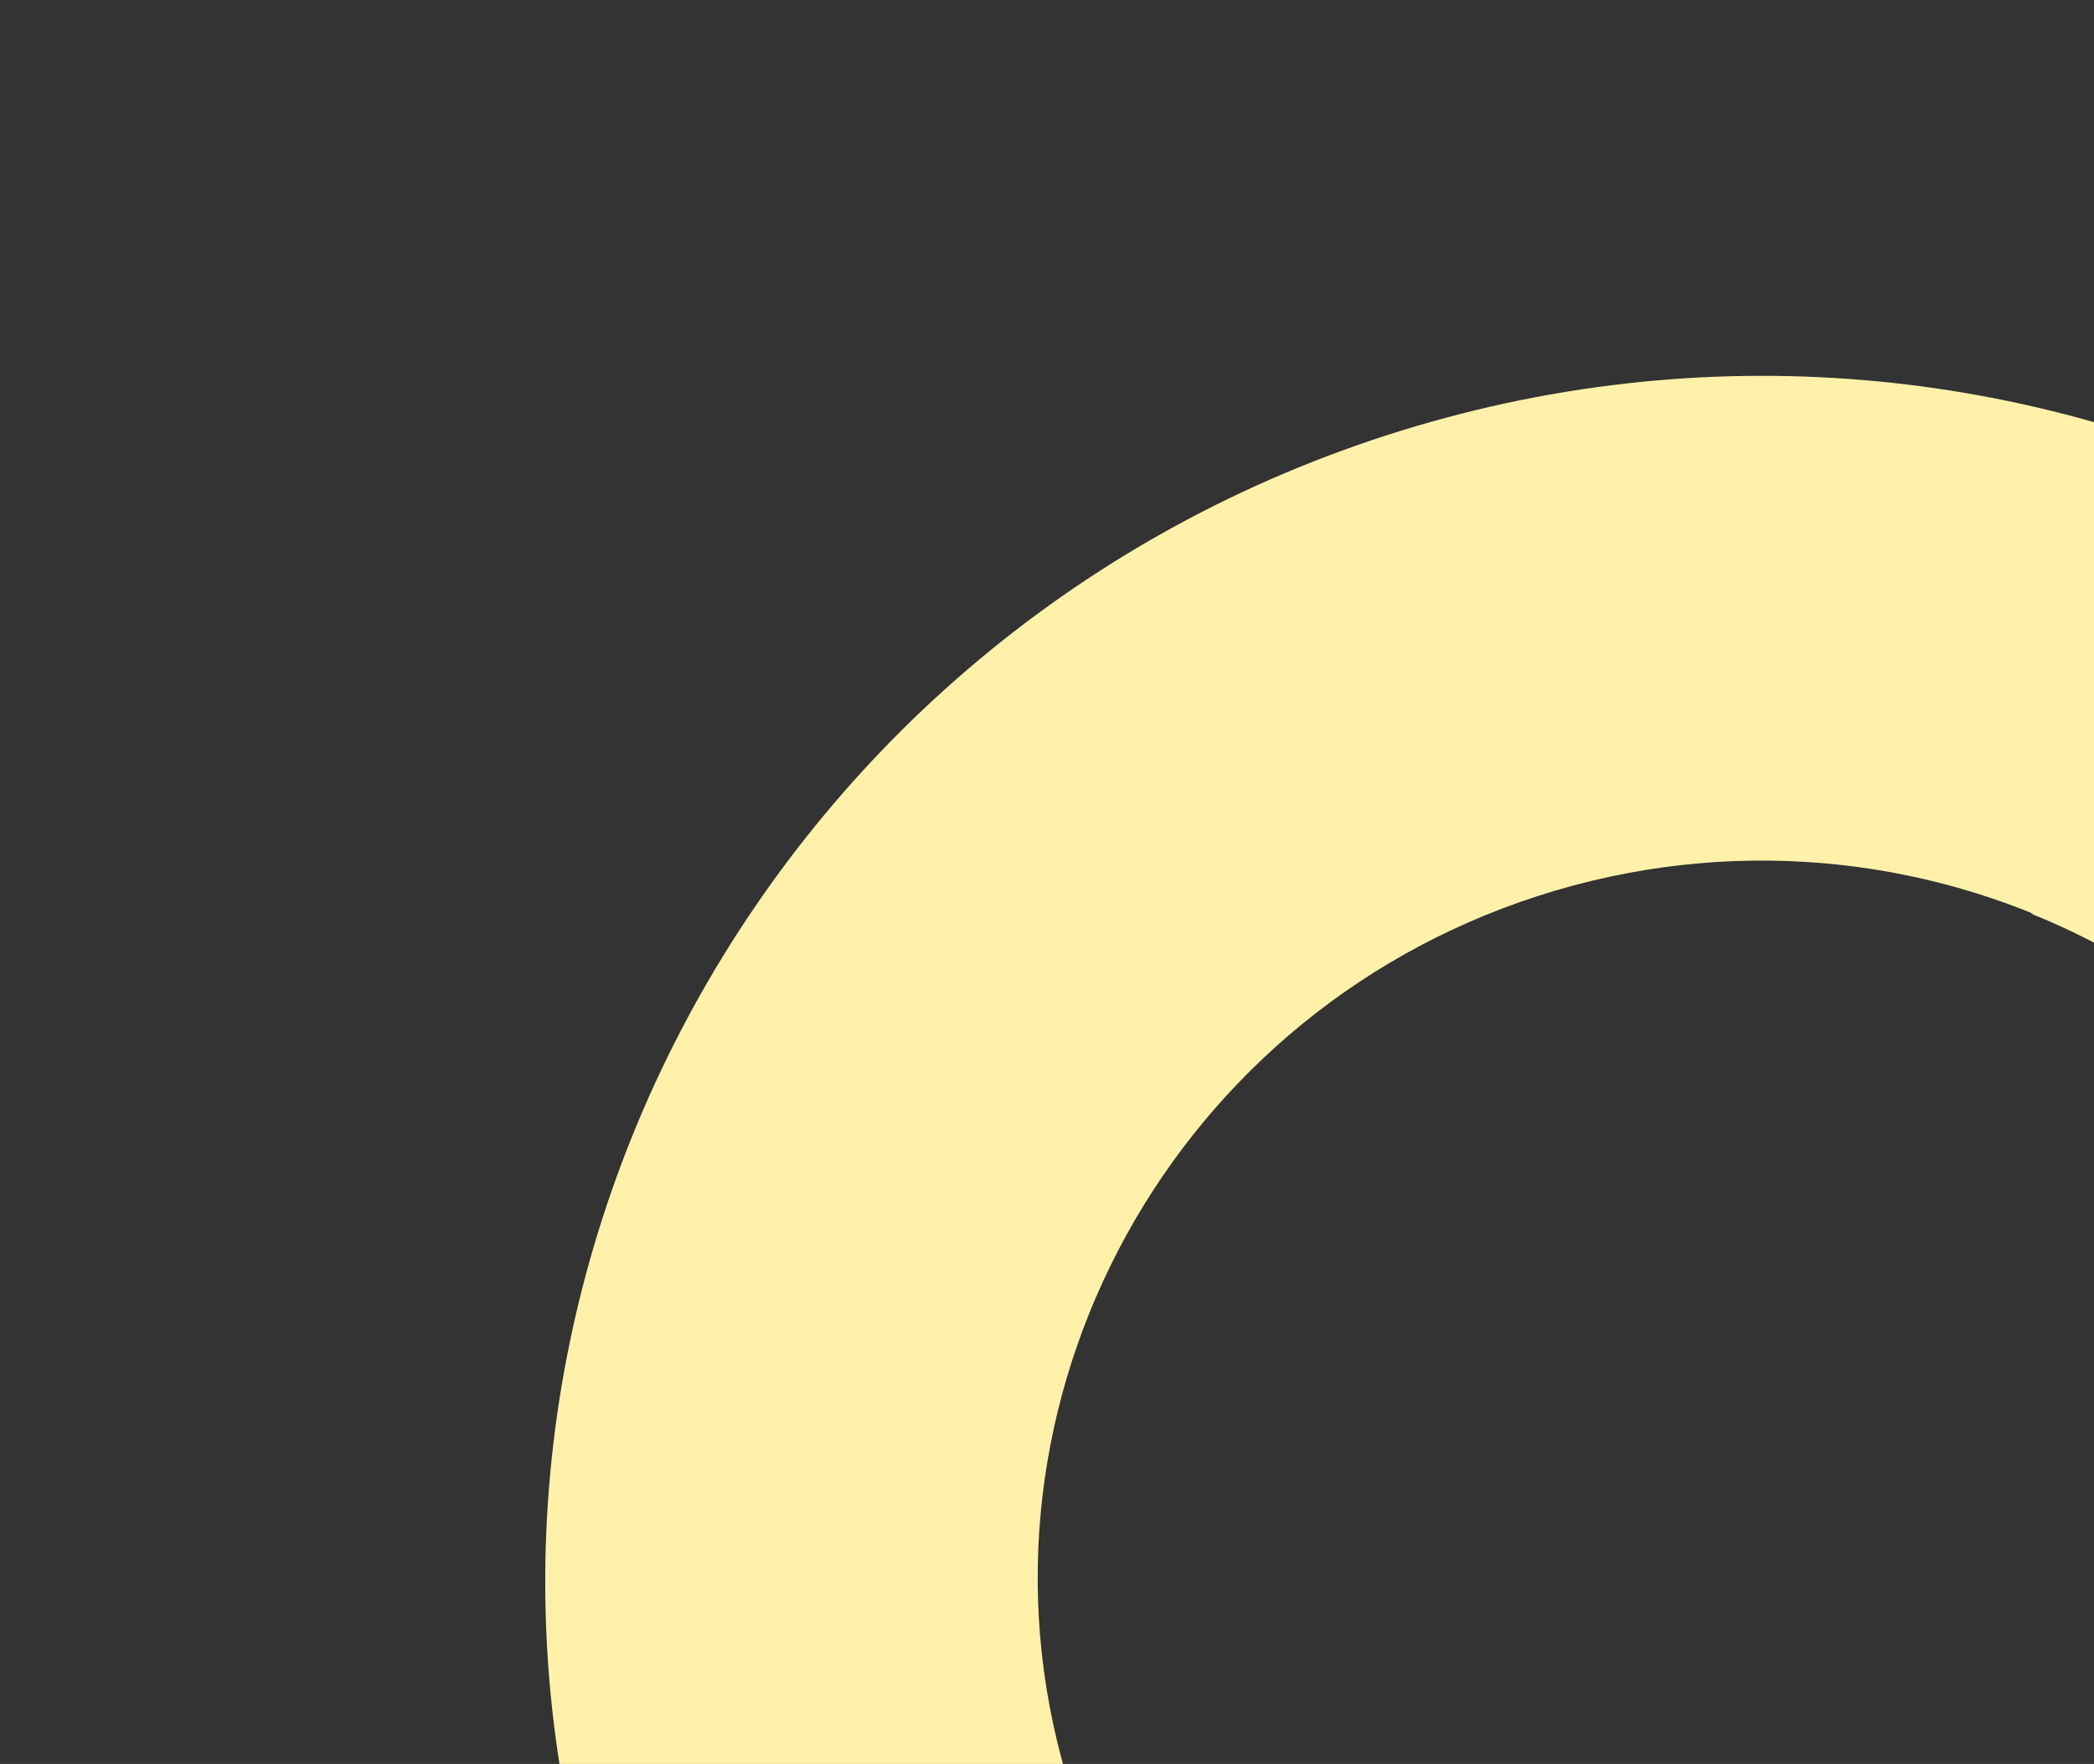 <?xml version="1.0" encoding="UTF-8"?> <svg xmlns="http://www.w3.org/2000/svg" width="387" height="326" viewBox="0 0 387 326" fill="none"><rect x="0" y="0" width="387" height="326" fill="#333333" stroke="none"/> <g clip-path="url(#clip0_9_37)"> <path d="M536.975 221.993C499.491 105.949 373.688 42.515 256.257 80.447C138.826 118.379 73.903 243.42 111.387 359.464C148.871 475.508 274.674 538.941 392.104 501.009C510.072 462.044 574.995 337.003 536.975 221.993ZM198.081 331.46C175.817 262.535 214.449 188.13 284.198 165.6C353.947 143.07 428.679 180.427 451.069 249.742C473.459 319.056 434.575 392.682 364.826 415.212C295.077 437.742 220.344 400.386 198.081 331.46Z" fill="#FFF1AA"></path> <path d="M392.375 500.493C510.074 462.045 574.997 337.004 536.976 221.993C529.933 200.186 520.113 180.566 507.393 162.743L375.33 168.848C410.336 182.913 438.744 211.58 451.071 249.742C473.335 318.668 434.703 393.072 364.954 415.602C337.369 424.512 309.382 424.092 283.717 416.04L386.464 502.403C388.434 501.766 390.404 501.13 392.375 500.493Z" fill="#FFF1AA"></path> </g> <defs> <clipPath id="clip0_9_37"> <rect width="387" height="326" rx="20" fill="white"></rect> </clipPath> </defs> </svg> 